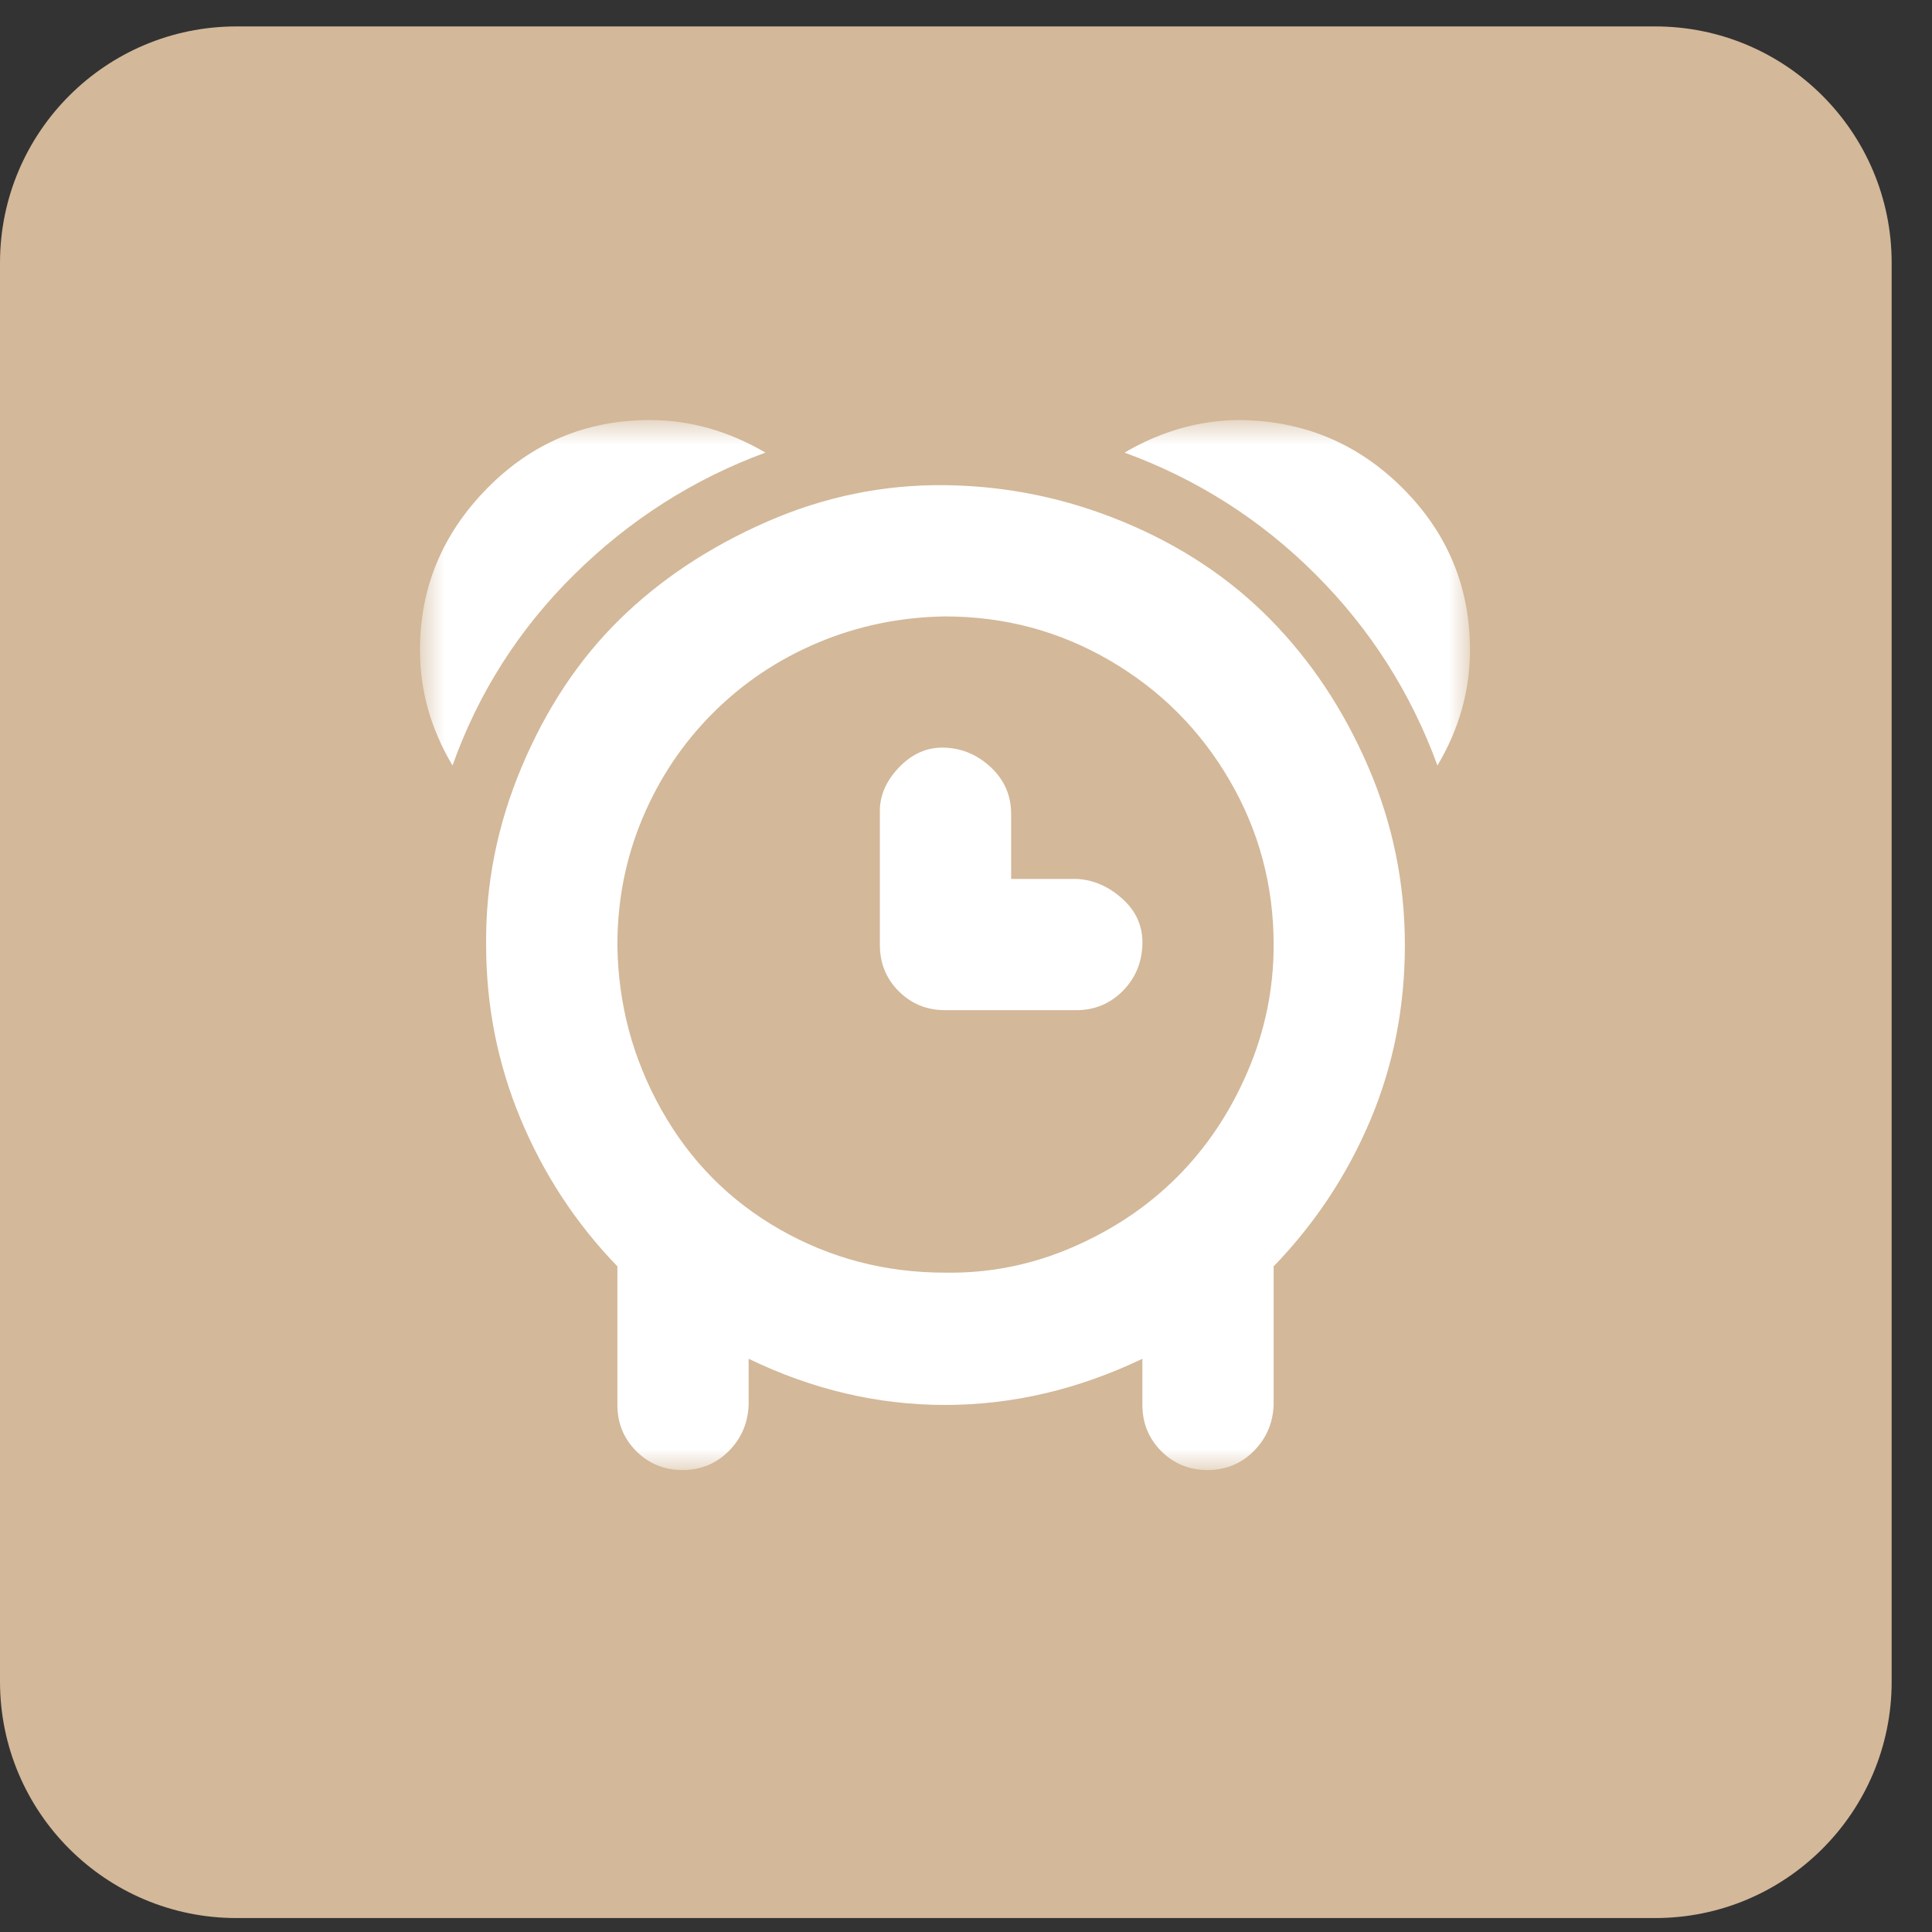 <?xml version="1.0" encoding="UTF-8"?> <svg xmlns="http://www.w3.org/2000/svg" width="50" height="50" viewBox="0 0 50 50" fill="none"><rect x="0" y="0" width="50" height="50" fill="#333333" stroke="none"/> <g clip-path="url(#clip0_595_9039)"> <g clip-path="url(#clip1_595_9039)"> <path d="M42.836 0.684H6.119C2.74 0.684 0 3.423 0 6.803V43.52C0 46.899 2.74 49.639 6.119 49.639H42.836C46.216 49.639 48.956 46.899 48.956 43.52V6.803C48.956 3.423 46.216 0.684 42.836 0.684Z" fill="url(#paint0_linear_595_9039)"></path> <mask id="mask0_595_9039" style="mask-type:luminance" maskUnits="userSpaceOnUse" x="10" y="10" width="29" height="29"> <path d="M38.043 10.871H10.869V38.045H38.043V10.871Z" fill="white"></path> </mask> <g mask="url(#mask0_595_9039)"> <path d="M10.869 16.822C10.869 17.873 11.15 18.869 11.711 19.811C12.382 17.927 13.432 16.279 14.864 14.866C16.295 13.453 17.943 12.402 19.809 11.713C18.849 11.152 17.853 10.871 16.82 10.871C15.172 10.871 13.768 11.46 12.608 12.637C11.449 13.815 10.869 15.21 10.869 16.822ZM12.581 24.458C12.581 26.034 12.88 27.538 13.478 28.969C14.076 30.4 14.909 31.668 15.978 32.773V36.36C15.978 36.831 16.141 37.23 16.467 37.556C16.793 37.882 17.192 38.045 17.663 38.045C18.134 38.045 18.532 37.882 18.858 37.556C19.184 37.23 19.356 36.831 19.375 36.36V35.165C21.023 35.962 22.717 36.36 24.456 36.36C26.195 36.36 27.898 35.962 29.565 35.165V36.36C29.565 36.831 29.728 37.23 30.054 37.556C30.38 37.882 30.779 38.045 31.25 38.045C31.721 38.045 32.119 37.882 32.445 37.556C32.771 37.23 32.943 36.831 32.962 36.36V32.773C34.03 31.668 34.864 30.409 35.462 28.996C36.059 27.583 36.358 26.07 36.358 24.458C36.358 22.846 36.041 21.306 35.407 19.838C34.773 18.371 33.931 17.103 32.88 16.034C31.829 14.965 30.561 14.123 29.076 13.507C27.59 12.891 26.05 12.574 24.456 12.556C22.862 12.538 21.322 12.855 19.837 13.507C18.351 14.159 17.083 15.002 16.032 16.034C14.981 17.067 14.139 18.335 13.505 19.838C12.871 21.342 12.563 22.882 12.581 24.458ZM15.978 24.458C15.978 23.299 16.195 22.203 16.63 21.17C17.065 20.137 17.672 19.232 18.451 18.453C19.23 17.674 20.135 17.067 21.168 16.632C22.201 16.197 23.297 15.971 24.456 15.953C25.996 15.953 27.418 16.333 28.722 17.094C30.027 17.855 31.059 18.887 31.82 20.192C32.581 21.496 32.962 22.918 32.962 24.458C32.962 25.599 32.735 26.695 32.282 27.746C31.829 28.797 31.222 29.703 30.462 30.463C29.701 31.224 28.795 31.831 27.744 32.284C26.693 32.737 25.597 32.955 24.456 32.936C22.916 32.936 21.494 32.565 20.19 31.822C18.885 31.079 17.862 30.047 17.119 28.724C16.376 27.402 15.996 25.98 15.978 24.458ZM22.771 24.458C22.771 24.929 22.934 25.328 23.26 25.654C23.587 25.98 23.985 26.143 24.456 26.143H27.853C28.324 26.143 28.722 25.98 29.049 25.654C29.375 25.328 29.547 24.929 29.565 24.458C29.583 23.987 29.411 23.588 29.049 23.262C28.686 22.936 28.288 22.764 27.853 22.746H26.168V21.061C26.168 20.59 25.996 20.192 25.652 19.866C25.308 19.54 24.909 19.367 24.456 19.349C24.003 19.331 23.605 19.503 23.26 19.866C22.916 20.228 22.753 20.627 22.771 21.061V24.458ZM29.103 11.713C30.987 12.402 32.635 13.453 34.048 14.866C35.462 16.279 36.512 17.927 37.201 19.811C37.762 18.869 38.043 17.873 38.043 16.822C38.043 15.192 37.463 13.797 36.304 12.637C35.145 11.478 33.741 10.889 32.092 10.871C31.059 10.871 30.063 11.152 29.103 11.713Z" fill="white"></path> </g> </g> </g> <defs> <linearGradient id="paint0_linear_595_9039" x1="1.84772e-07" y1="24.999" x2="48.913" y2="24.999" gradientUnits="userSpaceOnUse"> <stop stop-color="#D3B899"></stop> <stop offset="1" stop-color="#D3B899"></stop> </linearGradient> <clipPath id="clip0_595_9039"> <rect width="50" height="50" fill="white"></rect> </clipPath> <clipPath id="clip1_595_9039"> <rect width="50" height="50" fill="white"></rect> </clipPath> </defs> </svg> 